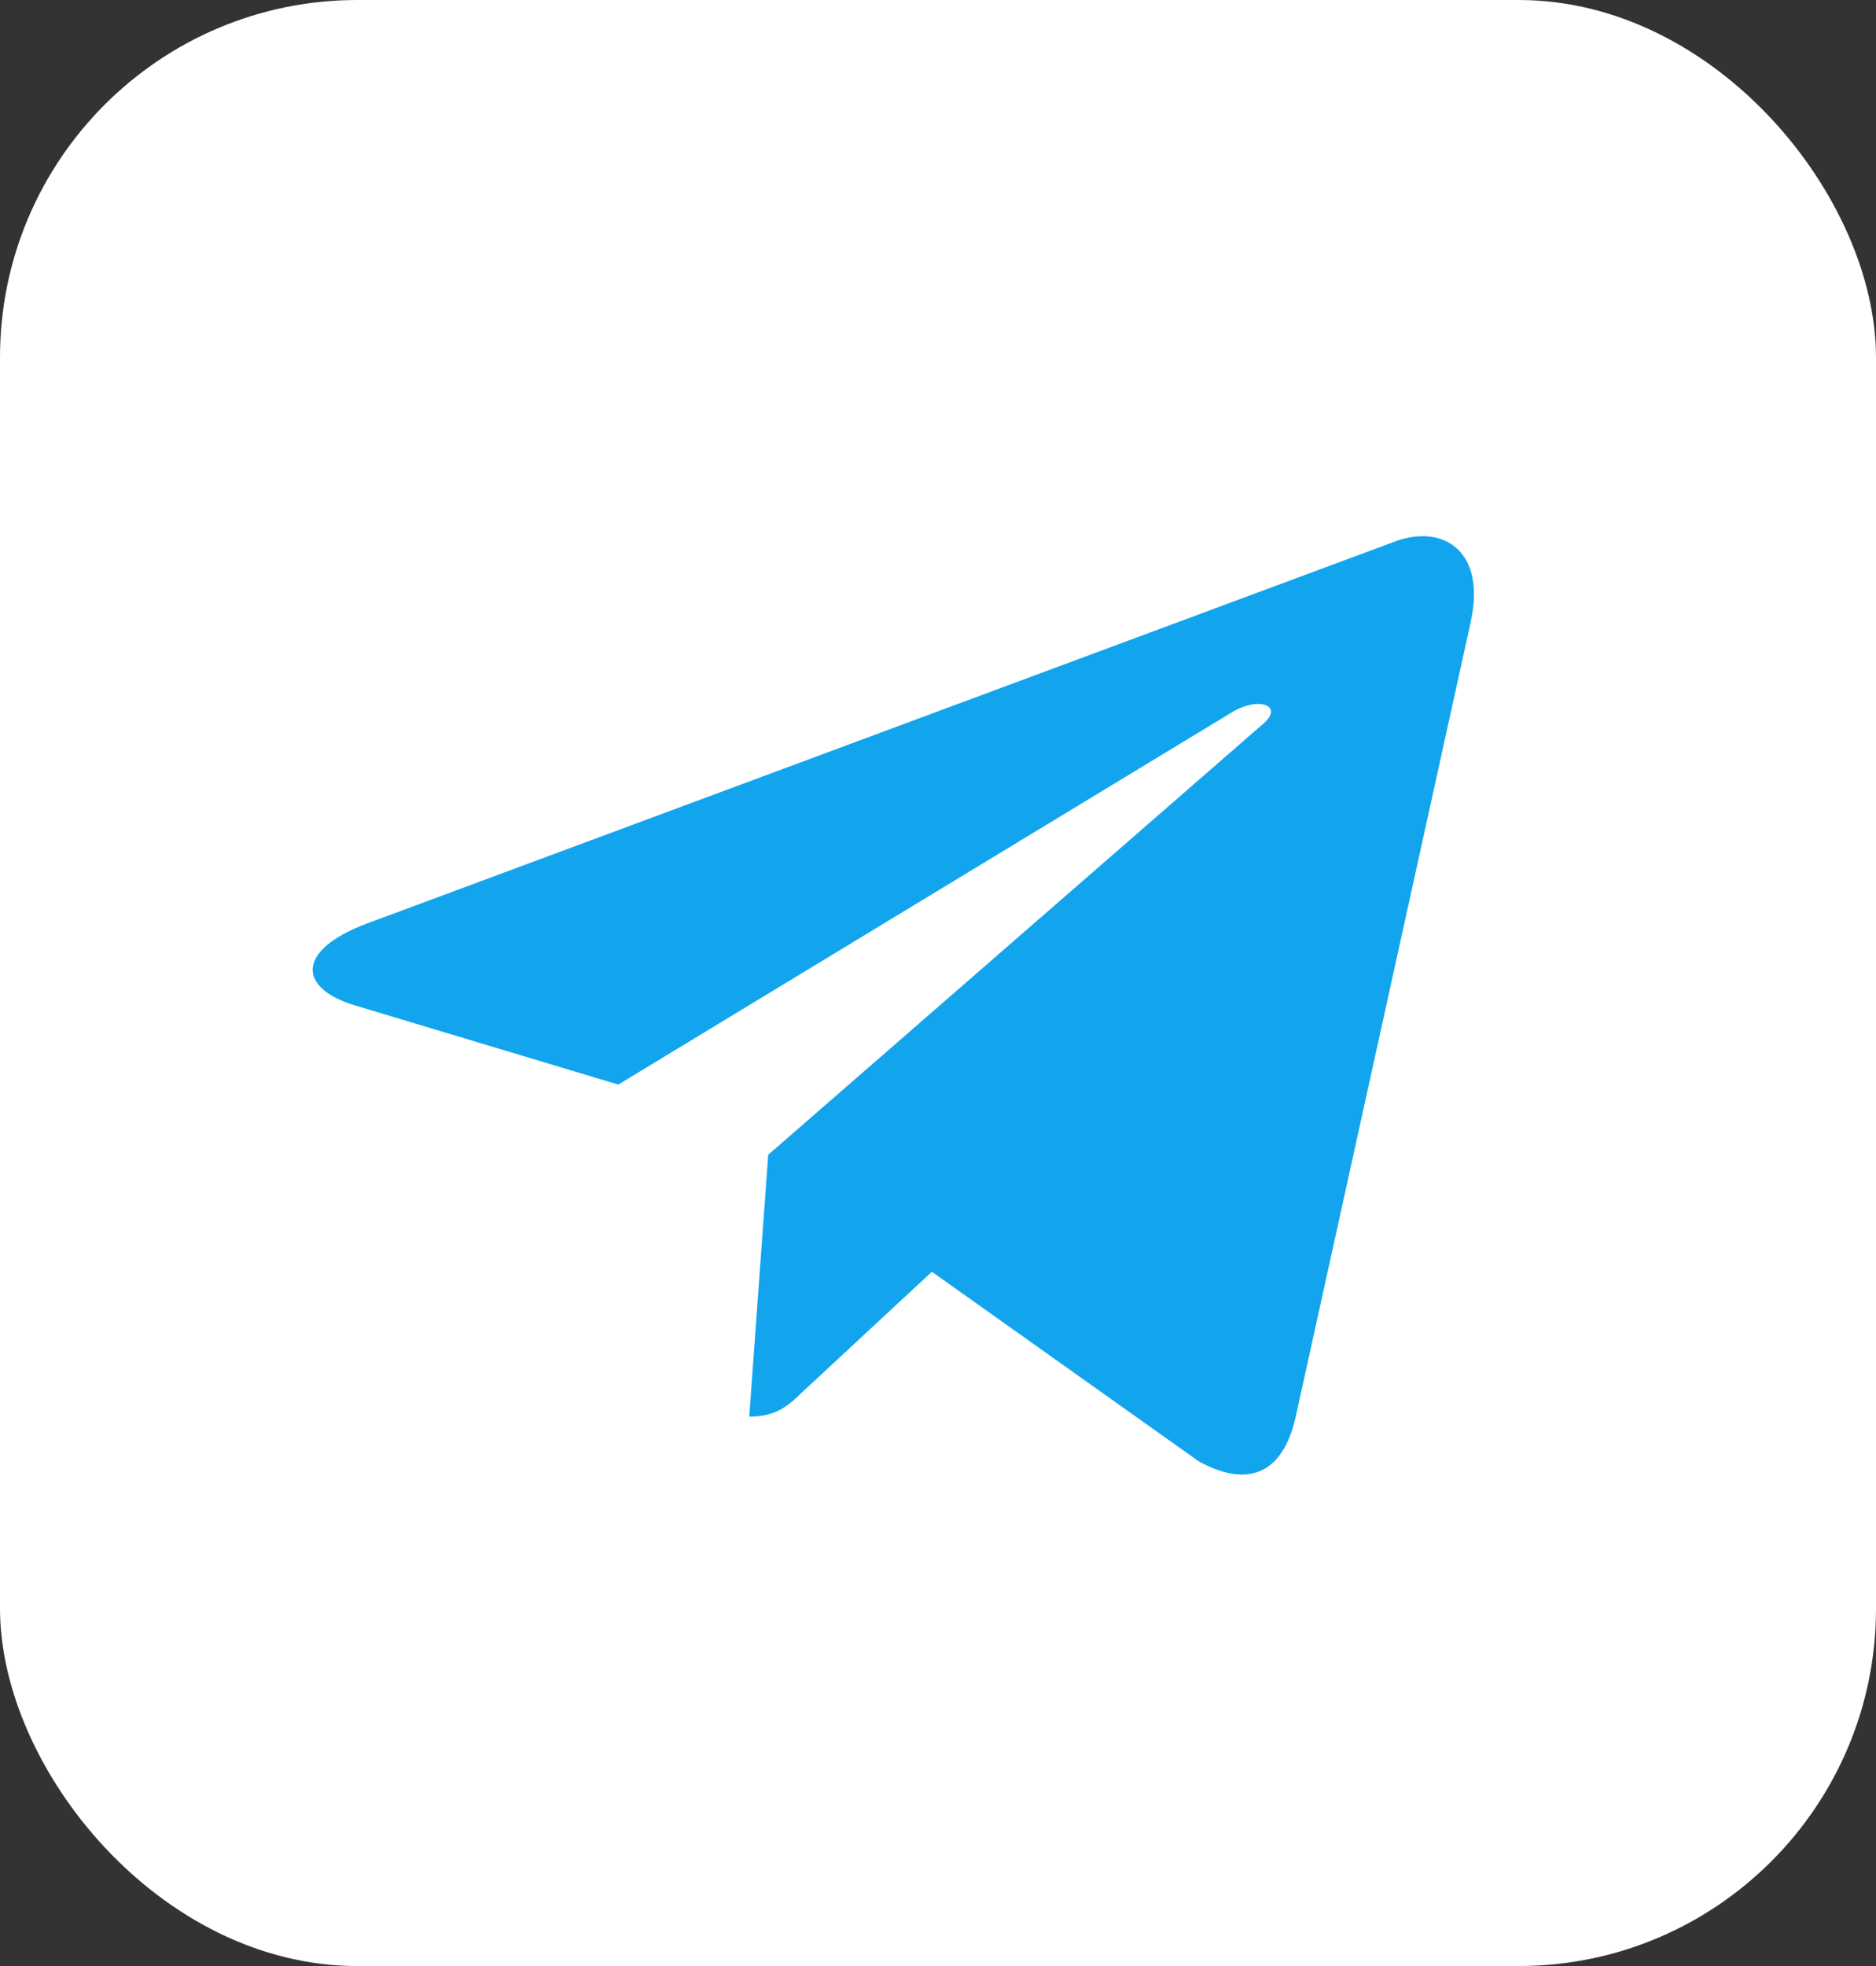 <?xml version="1.0" encoding="UTF-8"?> <svg xmlns="http://www.w3.org/2000/svg" width="42" height="44" viewBox="0 0 42 44" fill="none"><rect x="0" y="0" width="42" height="44" fill="#333333" stroke="none"/> <rect width="42" height="44" rx="8" fill="white"></rect> <path d="M8.211 20.67L31.268 12.105C32.339 11.732 33.273 12.356 32.926 13.915L32.928 13.913L29.003 31.732C28.712 32.995 27.932 33.303 26.842 32.708L20.863 28.462L17.98 31.139C17.661 31.446 17.392 31.705 16.774 31.705L17.199 25.844L28.279 16.2C28.761 15.791 28.171 15.561 27.536 15.968L13.842 24.273L7.94 22.499C6.658 22.108 6.63 21.265 8.211 20.67Z" fill="#12A5ED"></path> </svg> 